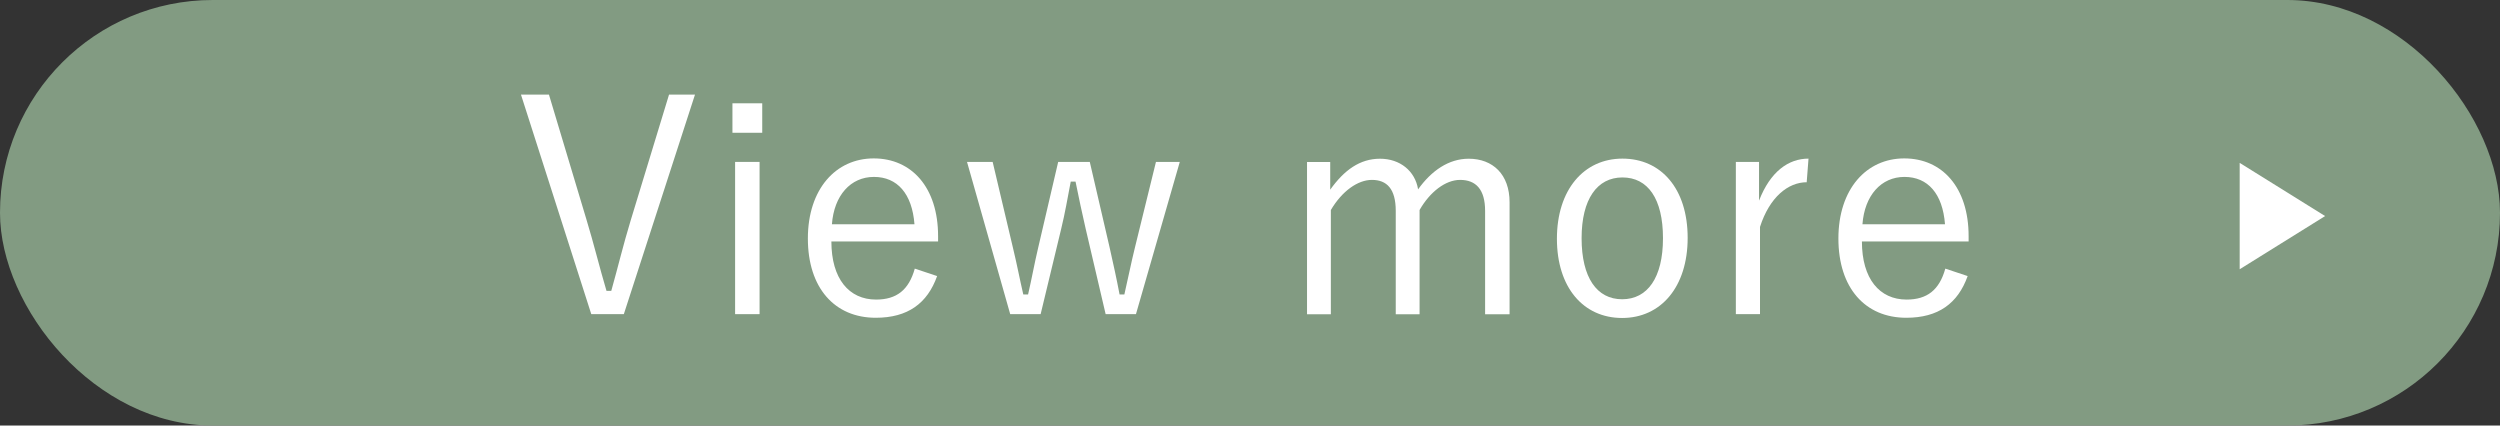 <?xml version="1.0" encoding="UTF-8"?><svg id="_レイヤー_2" xmlns="http://www.w3.org/2000/svg" viewBox="0 0 235 40"><rect x="0" y="0" width="235" height="40" fill="#333333" stroke="none"/><defs><style>.cls-1{fill:#fff;}.cls-2{fill:#829b82;}.cls-3{isolation:isolate;}</style></defs><g id="Product"><rect class="cls-2" x="0" y="0" width="235" height="40" rx="20" ry="20"/><g id="View_more" class="cls-3"><g class="cls-3"><path class="cls-1" d="m58.63,29.53h-3.05l-6.61-20.64h2.63l3.53,11.76c.7,2.3,1.2,4.4,1.88,6.69h.45c.64-2.27,1.12-4.31,1.82-6.61l3.61-11.84h2.44l-6.69,20.64Z"/><path class="cls-1" d="m71.65,12.48h-2.8v-2.77h2.8v2.77Zm-.25,17.05h-2.3v-14.31h2.3v14.31Z"/><path class="cls-1" d="m78.15,22.7c0,3.5,1.65,5.46,4.2,5.46,1.93,0,3.08-.9,3.64-2.91l2.1.7c-.92,2.58-2.77,3.92-5.77,3.92-3.86,0-6.38-2.8-6.38-7.45s2.63-7.53,6.19-7.53,6.05,2.72,6.05,7.31v.5h-10.02Zm7.81-1.62c-.22-2.88-1.62-4.45-3.81-4.45s-3.75,1.74-3.95,4.45h7.76Z"/><path class="cls-1" d="m106.79,29.53h-2.86l-1.88-8.04c-.34-1.48-.62-2.8-.95-4.42h-.45c-.31,1.6-.53,2.94-.9,4.45l-1.93,8.01h-2.86l-4.06-14.31h2.41l1.9,8.04c.39,1.6.64,2.97.98,4.42h.45c.34-1.46.59-2.88.95-4.4l1.88-8.06h2.97l1.85,7.98c.36,1.6.67,3,.95,4.48h.45c.36-1.54.62-2.91,1.01-4.48l1.96-7.98h2.24l-4.12,14.31Z"/><path class="cls-1" d="m125.04,17.83c1.32-1.85,2.8-2.91,4.68-2.91s3.3,1.15,3.58,2.88c1.26-1.76,2.88-2.88,4.76-2.88,2.27,0,3.84,1.48,3.84,4.09v10.53h-2.3v-9.72c0-2.02-.87-2.91-2.35-2.91-1.37,0-2.83,1.12-3.81,2.83v9.8h-2.24v-9.72c0-2.07-.84-2.91-2.24-2.91-1.32,0-2.8,1.04-3.86,2.83v9.8h-2.24v-14.31h2.18v2.6Z"/><path class="cls-1" d="m158.64,22.36c0,4.62-2.52,7.53-6.16,7.53s-6.13-2.86-6.13-7.45,2.52-7.53,6.16-7.53,6.13,2.83,6.13,7.45Zm-9.97.03c0,3.7,1.43,5.74,3.81,5.74s3.84-2.02,3.84-5.74-1.43-5.71-3.81-5.71-3.84,2.04-3.84,5.71Z"/><path class="cls-1" d="m169.84,17.13c-1.76,0-3.5,1.4-4.4,4.2v8.2h-2.27v-14.31h2.18v3.64c1.06-2.74,2.77-3.95,4.65-3.95l-.17,2.21Z"/><path class="cls-1" d="m175.02,22.7c0,3.5,1.65,5.46,4.2,5.46,1.93,0,3.08-.9,3.64-2.91l2.1.7c-.92,2.58-2.77,3.92-5.77,3.92-3.86,0-6.38-2.8-6.38-7.45s2.63-7.53,6.19-7.53,6.05,2.72,6.05,7.31v.5h-10.02Zm7.81-1.62c-.22-2.88-1.62-4.45-3.81-4.45s-3.75,1.74-3.95,4.45h7.76Z"/></g></g><path id="_多角形_26" class="cls-1" d="m218.56,20.31l-8.03,5v-10l8.03,5Z"/></g></svg>